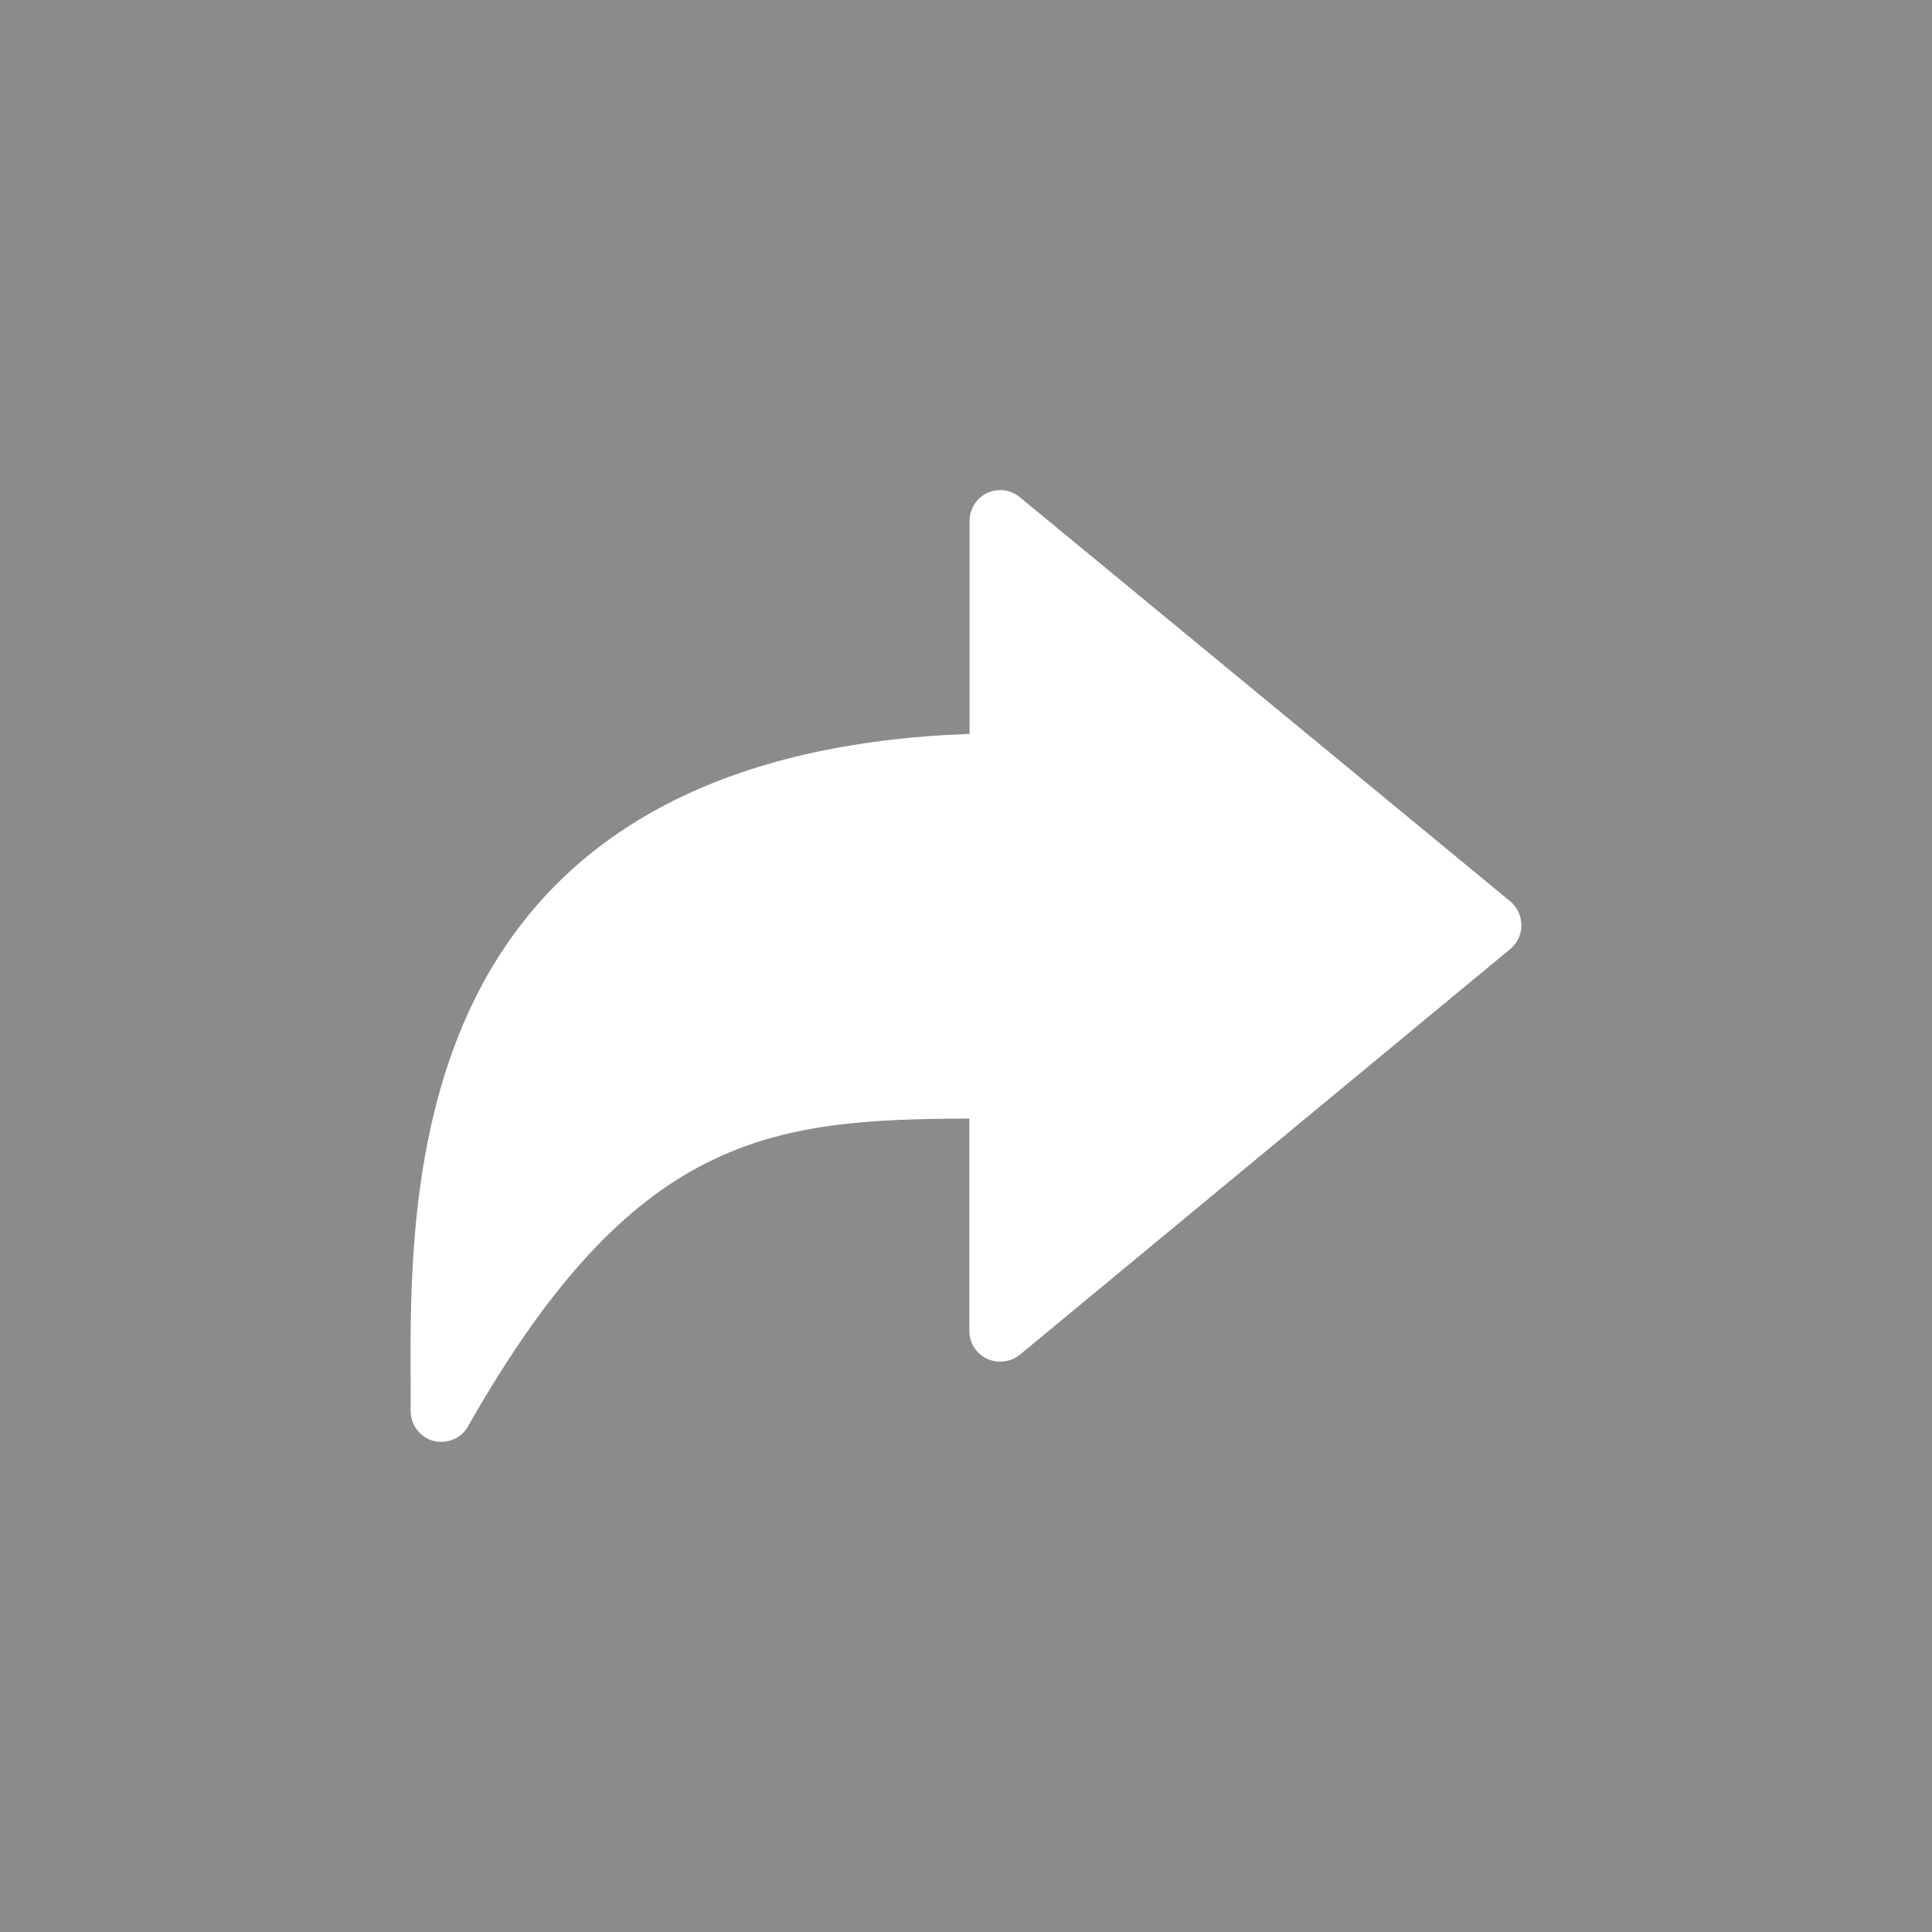 <?xml version="1.0" encoding="utf-8"?>
<!-- Generator: Adobe Illustrator 15.0.0, SVG Export Plug-In . SVG Version: 6.00 Build 0)  -->
<!DOCTYPE svg PUBLIC "-//W3C//DTD SVG 1.1//EN" "http://www.w3.org/Graphics/SVG/1.1/DTD/svg11.dtd">
<svg version="1.1" id="Capa_1" xmlns="http://www.w3.org/2000/svg" xmlns:xlink="http://www.w3.org/1999/xlink" x="0px" y="0px"
	 width="50px" height="50px" viewBox="-10 -10 50 50" enable-background="new -10 -10 50 50" xml:space="preserve">
<rect x="-10" y="-10" fill="#8C8B8B" width="50" height="50"/>
<path fill="#FFFFFF" d="M29.087,13.328L16.389,2.864c-0.236-0.194-0.564-0.235-0.842-0.105c-0.277,0.13-0.454,0.412-0.454,0.719
	v5.515C8.93,9.216,4.694,11.391,2.49,15.461c-1.897,3.512-1.879,7.672-1.862,10.422c0,0.225,0,0.437,0,0.637
	c0,0.359,0.242,0.678,0.595,0.772c0.064,0.018,0.135,0.022,0.2,0.022c0.282,0,0.548-0.147,0.689-0.4
	c4.301-7.582,7.842-7.948,12.975-7.966v5.498c0,0.307,0.176,0.589,0.459,0.719c0.282,0.128,0.605,0.088,0.848-0.105l12.692-10.5
	c0.182-0.153,0.288-0.378,0.288-0.613S29.269,13.482,29.087,13.328z"/>
</svg>
